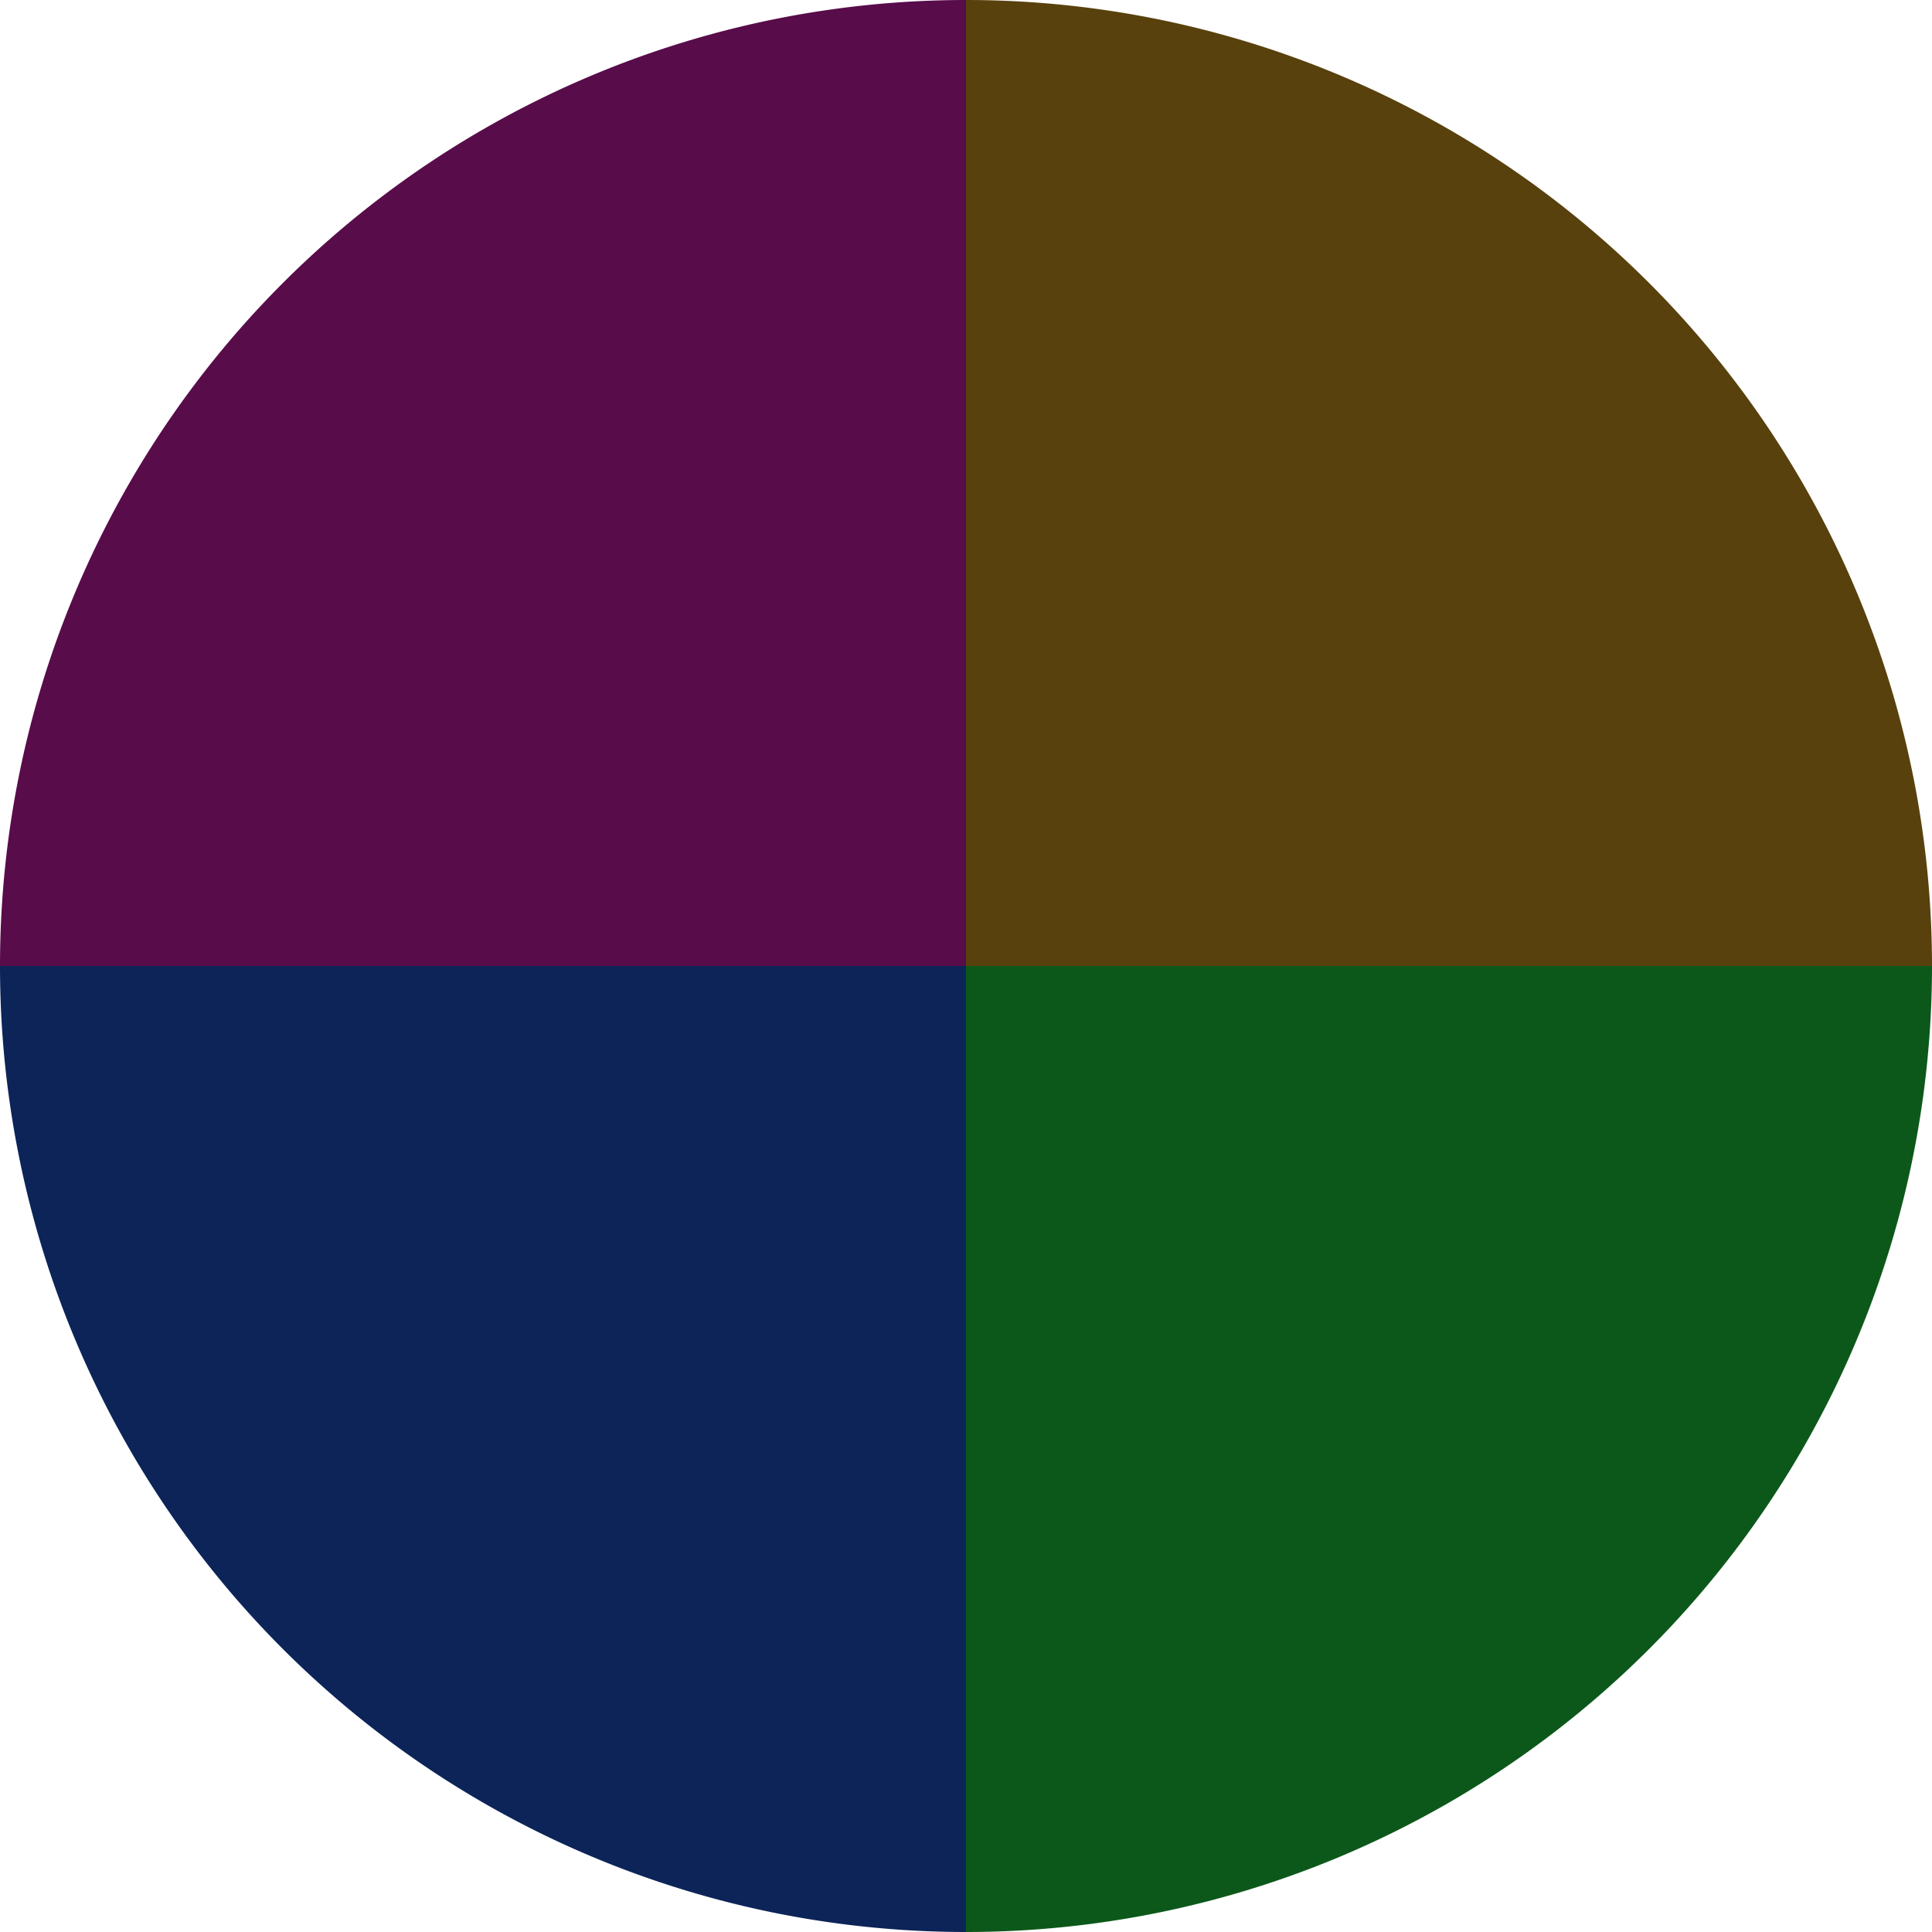 <?xml version="1.0" standalone="no"?>
<svg width="500" height="500" viewBox="-1 -1 2 2" xmlns="http://www.w3.org/2000/svg">
        <path d="M 0 -1 
             A 1,1 0 0,1 1 0             L 0,0
             z" fill="#58410c" />
            <path d="M 1 0 
             A 1,1 0 0,1 0 1             L 0,0
             z" fill="#0c581a" />
            <path d="M 0 1 
             A 1,1 0 0,1 -1 0             L 0,0
             z" fill="#0c2458" />
            <path d="M -1 0 
             A 1,1 0 0,1 -0 -1             L 0,0
             z" fill="#580c4a" />
    </svg>

